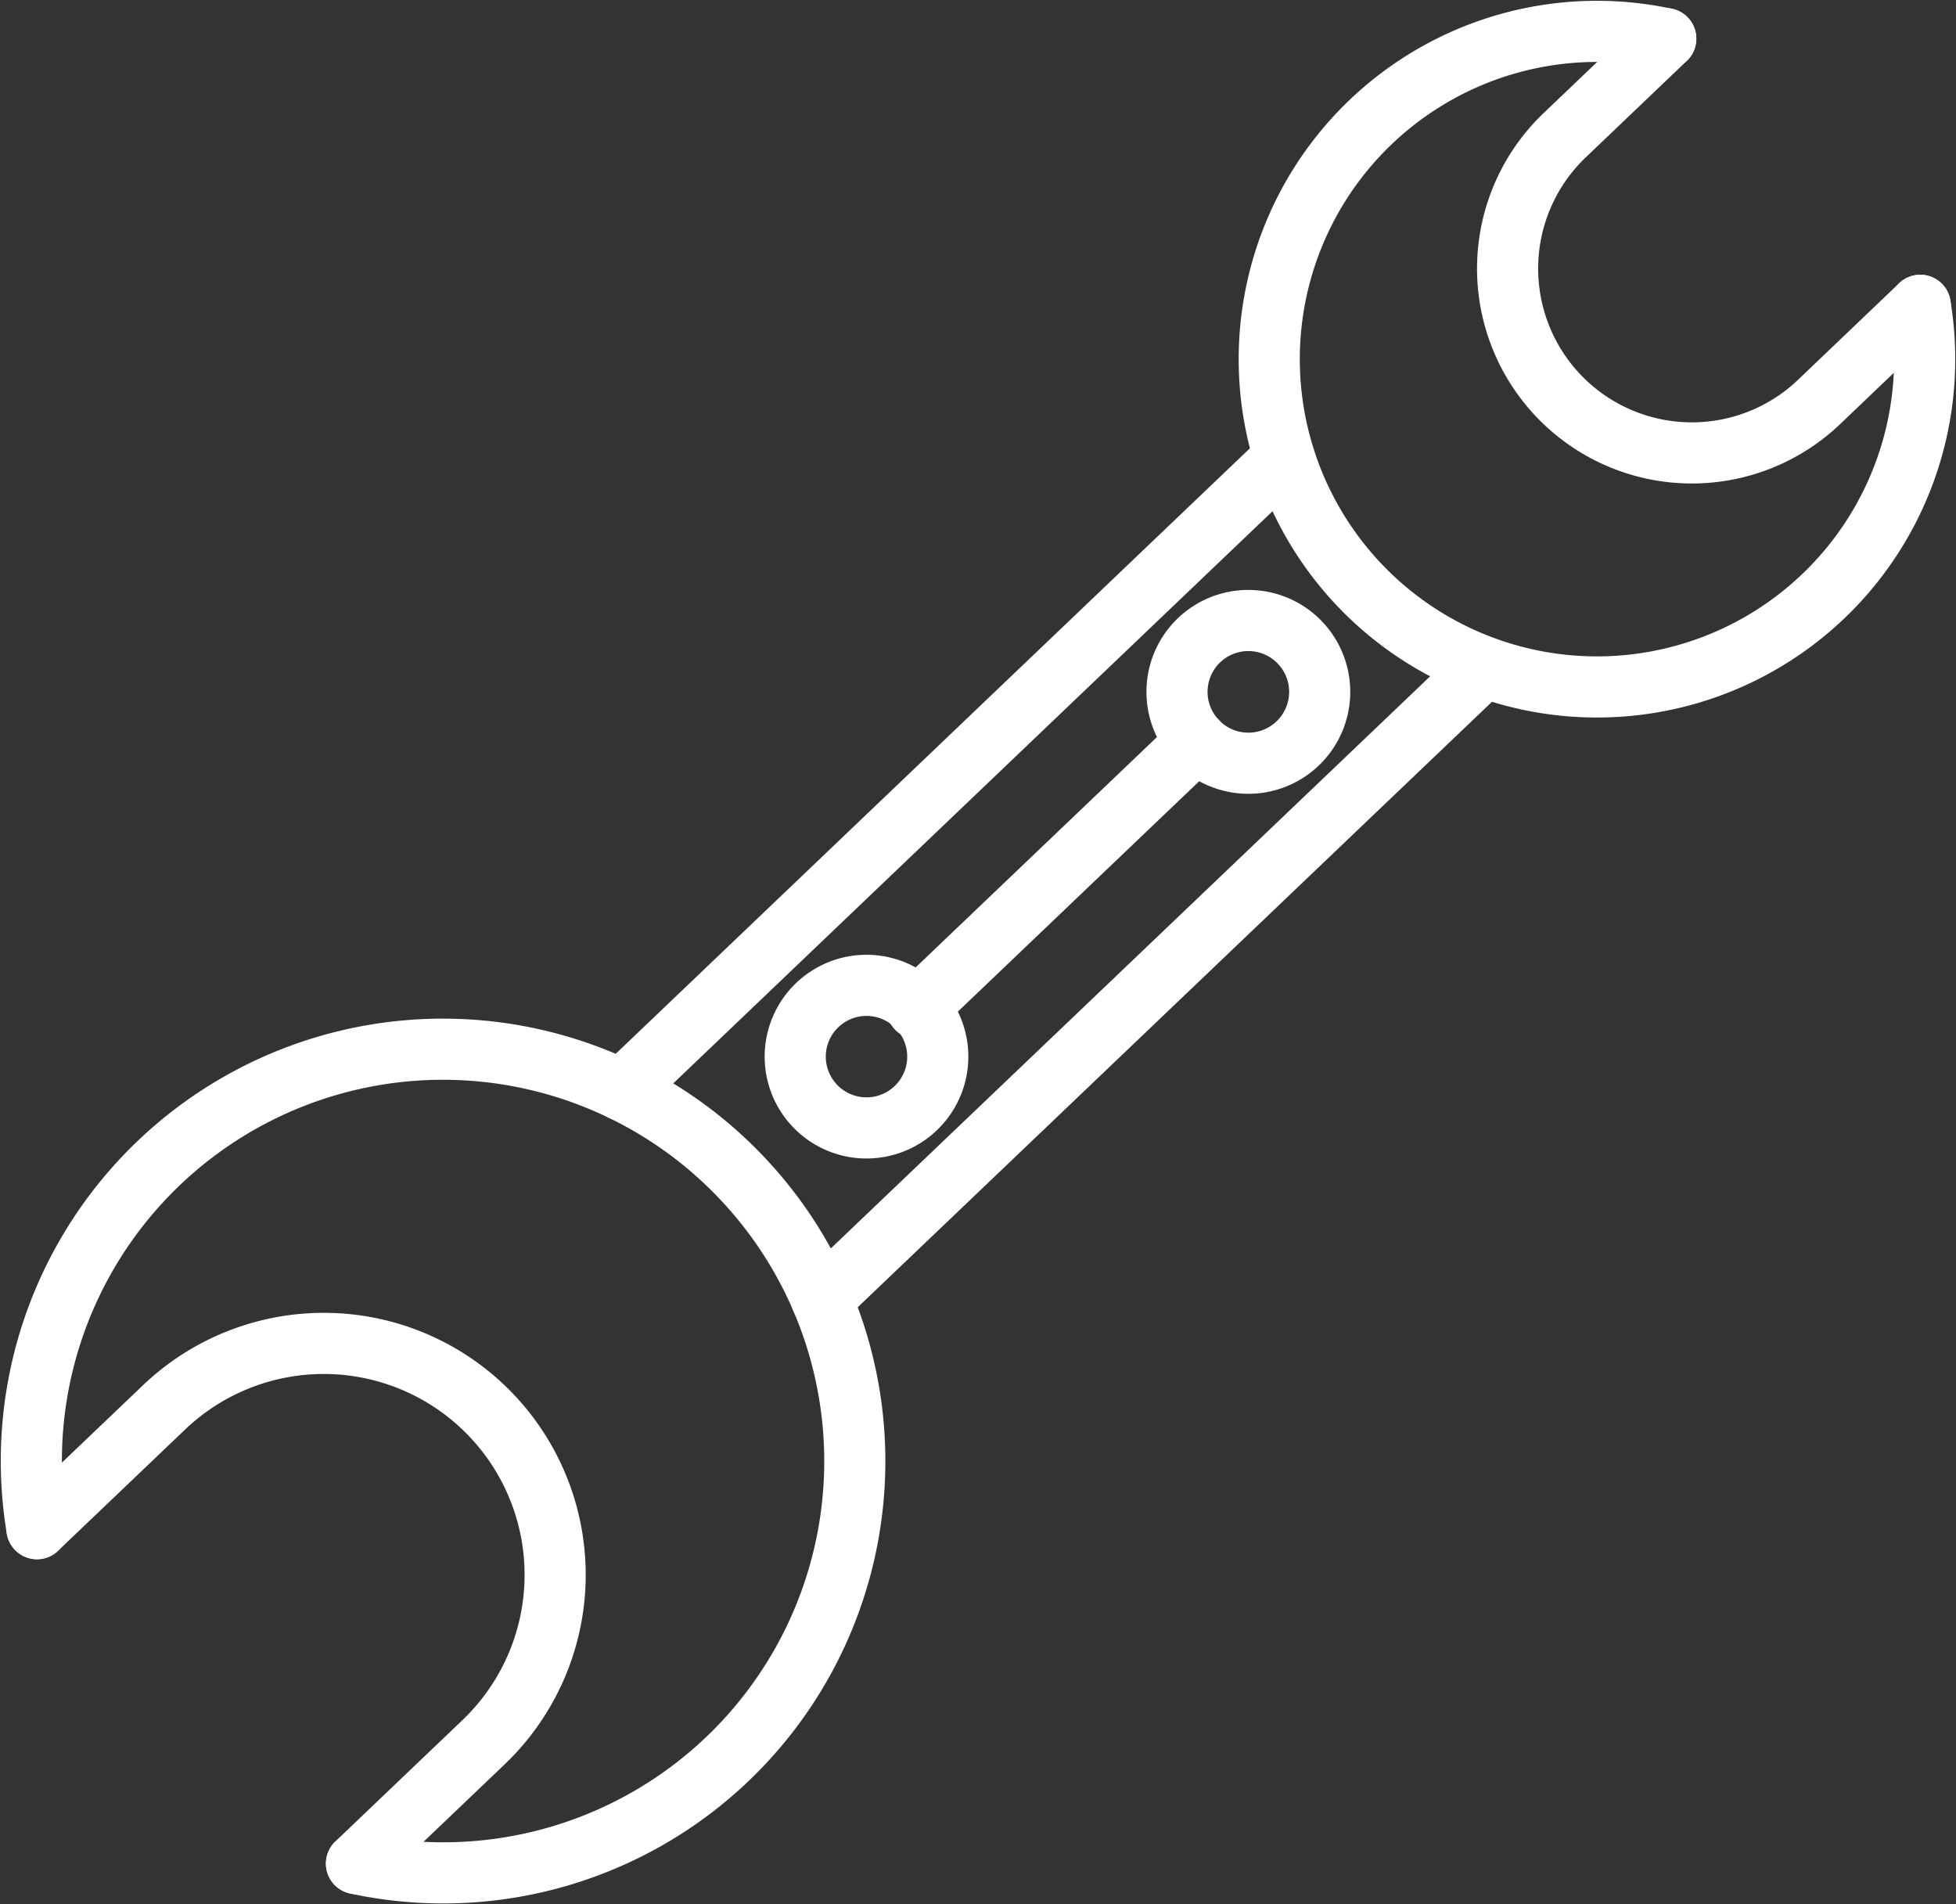 <svg xmlns="http://www.w3.org/2000/svg" xmlns:xlink="http://www.w3.org/1999/xlink" width="48" height="46.714" viewBox="0 0 48 46.714">
  <rect x="0" y="0" width="48" height="46.714" fill="#333333" stroke="none"/>
  <defs>
    <clipPath id="clip-path">
      <rect id="사각형_10492" data-name="사각형 10492" width="48" height="46.714" fill="none" stroke="#fff" stroke-width="1.5"/>
    </clipPath>
  </defs>
  <g id="그룹_20195" data-name="그룹 20195" transform="translate(0 0)">
    <g id="그룹_20195-2" data-name="그룹 20195" transform="translate(0 0)" clip-path="url(#clip-path)">
      <path id="패스_12613" data-name="패스 12613" d="M36.207,7.222A8.042,8.042,0,1,1,29.962.68" transform="translate(10.915 0.269)" fill="none" stroke="#fff" stroke-linecap="round" stroke-linejoin="round" stroke-width="1.5"/>
      <path id="패스_12614" data-name="패스 12614" d="M34.156,7.159l-2.482,2.37a4.522,4.522,0,1,1-6.245-6.542L27.911.617" transform="translate(12.967 0.332)" fill="none" stroke="#fff" stroke-linecap="round" stroke-linejoin="round" stroke-width="1.5"/>
      <path id="패스_12615" data-name="패스 12615" d="M.637,28.482a10.1,10.1,0,0,1,17.269-8.636A10.1,10.1,0,0,1,8.478,36.7" transform="translate(0.27 9.023)" fill="none" stroke="#fff" stroke-linecap="round" stroke-linejoin="round" stroke-width="1.5"/>
      <path id="패스_12616" data-name="패스 12616" d="M.589,25.953l3.118-2.975a5.678,5.678,0,1,1,7.84,8.216L8.43,34.169" transform="translate(0.318 11.552)" fill="none" stroke="#fff" stroke-linecap="round" stroke-linejoin="round" stroke-width="1.5"/>
      <line id="선_438" data-name="선 438" y1="15.515" x2="16.253" transform="translate(15.261 11.232)" fill="none" stroke="#fff" stroke-linecap="round" stroke-linejoin="round" stroke-width="1.5"/>
      <line id="선_439" data-name="선 439" y1="15.512" x2="16.253" transform="translate(20.163 16.369)" fill="none" stroke="#fff" stroke-linecap="round" stroke-linejoin="round" stroke-width="1.5"/>
      <path id="패스_12617" data-name="패스 12617" d="M19.3,10.372a1.751,1.751,0,1,1-.057,2.476A1.752,1.752,0,0,1,19.3,10.372Z" transform="translate(10.125 5.336)" fill="none" stroke="#fff" stroke-linecap="round" stroke-linejoin="round" stroke-width="1.5"/>
      <path id="패스_12618" data-name="패스 12618" d="M13.216,16.186a1.749,1.749,0,1,1-.057,2.473A1.749,1.749,0,0,1,13.216,16.186Z" transform="translate(6.84 8.473)" fill="none" stroke="#fff" stroke-linecap="round" stroke-linejoin="round" stroke-width="1.5"/>
      <line id="선_440" data-name="선 440" x1="6.87" y2="6.557" transform="translate(22.502 18.184)" fill="none" stroke="#fff" stroke-linecap="round" stroke-linejoin="round" stroke-width="1.5"/>
    </g>
  </g>
</svg>
